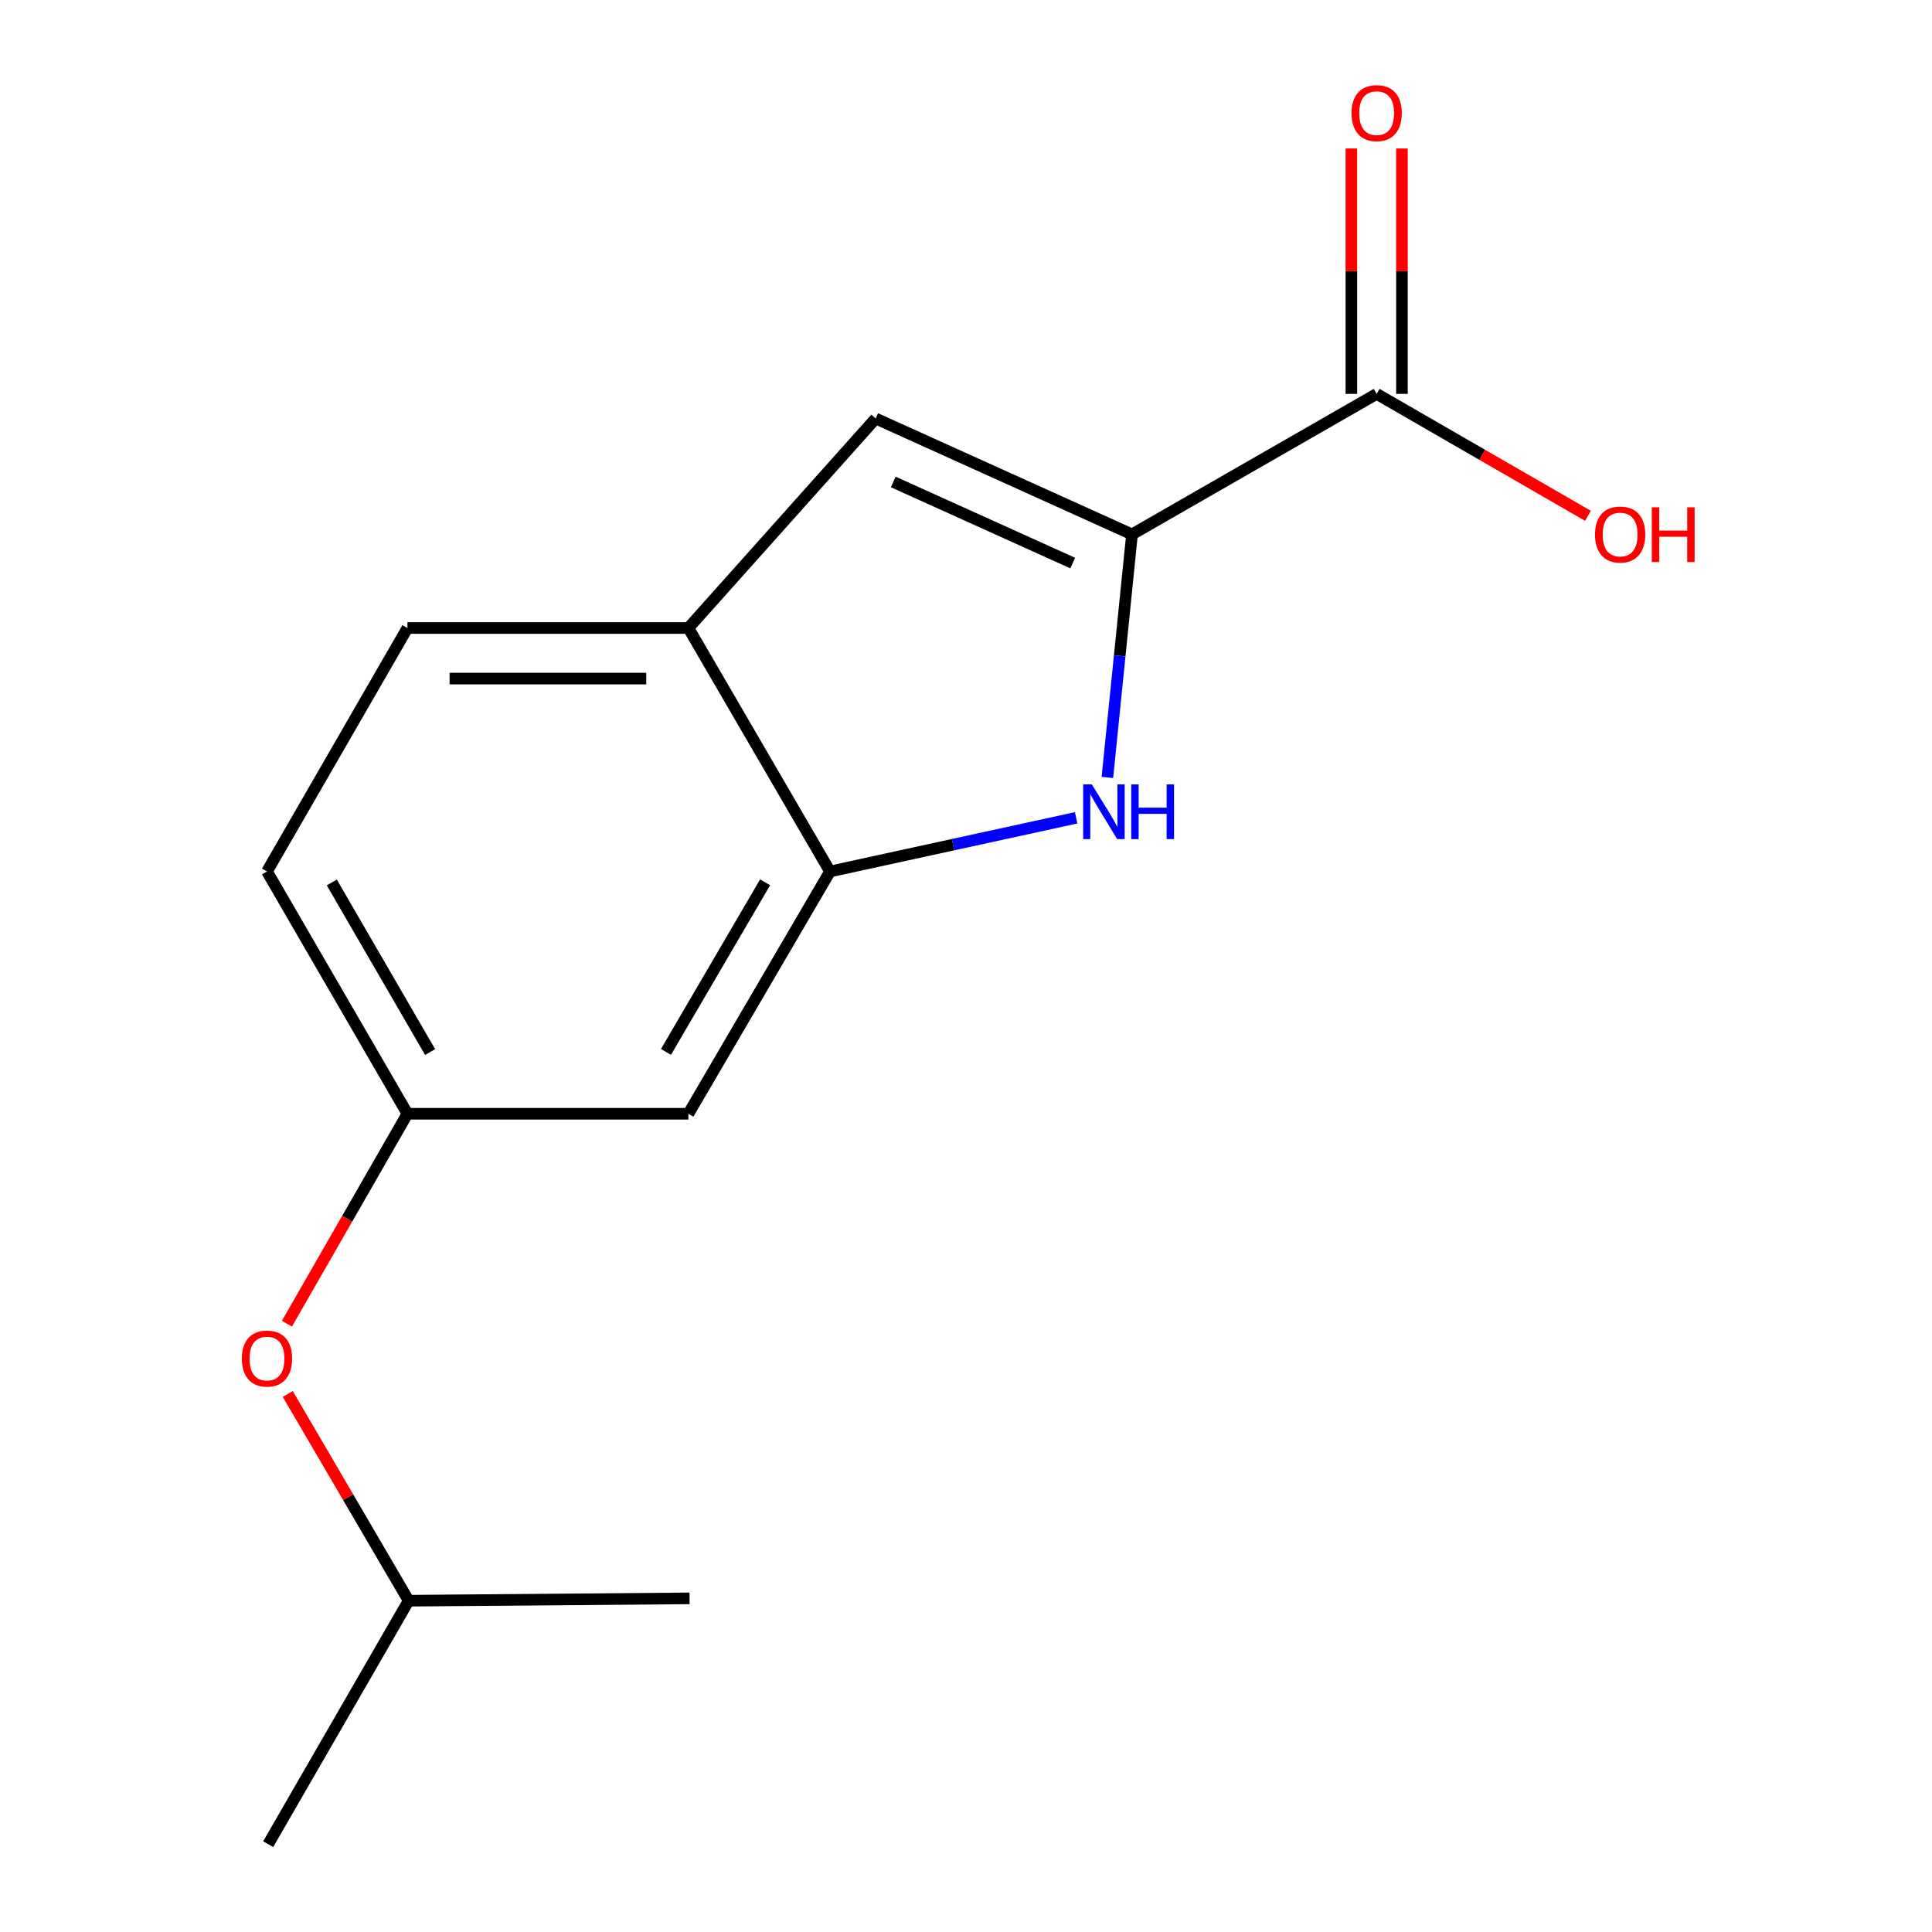 <?xml version='1.0' encoding='iso-8859-1'?>
<svg version='1.1' baseProfile='full'
              xmlns='http://www.w3.org/2000/svg'
                      xmlns:rdkit='http://www.rdkit.org/xml'
                      xmlns:xlink='http://www.w3.org/1999/xlink'
                  xml:space='preserve'
width='1000px' height='1000px' viewBox='0 0 1000 1000'>
<!-- END OF HEADER -->
<rect style='opacity:1.0;fill:#FFFFFF;stroke:none' width='1000' height='1000' x='0' y='0'> </rect>
<path class='bond-0' d='M 585.922,276.593 L 579.552,339.496' style='fill:none;fill-rule:evenodd;stroke:#000000;stroke-width:6px;stroke-linecap:butt;stroke-linejoin:miter;stroke-opacity:1' />
<path class='bond-0' d='M 579.552,339.496 L 573.181,402.398' style='fill:none;fill-rule:evenodd;stroke:#0000FF;stroke-width:6px;stroke-linecap:butt;stroke-linejoin:miter;stroke-opacity:1' />
<path class='bond-1' d='M 585.922,276.593 L 453.24,216.613' style='fill:none;fill-rule:evenodd;stroke:#000000;stroke-width:6px;stroke-linecap:butt;stroke-linejoin:miter;stroke-opacity:1' />
<path class='bond-1' d='M 555.239,291.445 L 462.361,249.459' style='fill:none;fill-rule:evenodd;stroke:#000000;stroke-width:6px;stroke-linecap:butt;stroke-linejoin:miter;stroke-opacity:1' />
<path class='bond-3' d='M 585.922,276.593 L 712.556,203.876' style='fill:none;fill-rule:evenodd;stroke:#000000;stroke-width:6px;stroke-linecap:butt;stroke-linejoin:miter;stroke-opacity:1' />
<path class='bond-2' d='M 557.014,423.299 L 493.313,437.189' style='fill:none;fill-rule:evenodd;stroke:#0000FF;stroke-width:6px;stroke-linecap:butt;stroke-linejoin:miter;stroke-opacity:1' />
<path class='bond-2' d='M 493.313,437.189 L 429.611,451.079' style='fill:none;fill-rule:evenodd;stroke:#000000;stroke-width:6px;stroke-linecap:butt;stroke-linejoin:miter;stroke-opacity:1' />
<path class='bond-4' d='M 453.24,216.613 L 356.312,325.056' style='fill:none;fill-rule:evenodd;stroke:#000000;stroke-width:6px;stroke-linecap:butt;stroke-linejoin:miter;stroke-opacity:1' />
<path class='bond-5' d='M 429.611,451.079 L 356.312,576.477' style='fill:none;fill-rule:evenodd;stroke:#000000;stroke-width:6px;stroke-linecap:butt;stroke-linejoin:miter;stroke-opacity:1' />
<path class='bond-5' d='M 396.021,456.681 L 344.711,544.459' style='fill:none;fill-rule:evenodd;stroke:#000000;stroke-width:6px;stroke-linecap:butt;stroke-linejoin:miter;stroke-opacity:1' />
<path class='bond-15' d='M 429.611,451.079 L 356.312,325.056' style='fill:none;fill-rule:evenodd;stroke:#000000;stroke-width:6px;stroke-linecap:butt;stroke-linejoin:miter;stroke-opacity:1' />
<path class='bond-7' d='M 725.642,203.876 L 725.642,140.37' style='fill:none;fill-rule:evenodd;stroke:#000000;stroke-width:6px;stroke-linecap:butt;stroke-linejoin:miter;stroke-opacity:1' />
<path class='bond-7' d='M 725.642,140.37 L 725.642,76.865' style='fill:none;fill-rule:evenodd;stroke:#FF0000;stroke-width:6px;stroke-linecap:butt;stroke-linejoin:miter;stroke-opacity:1' />
<path class='bond-7' d='M 699.469,203.876 L 699.469,140.37' style='fill:none;fill-rule:evenodd;stroke:#000000;stroke-width:6px;stroke-linecap:butt;stroke-linejoin:miter;stroke-opacity:1' />
<path class='bond-7' d='M 699.469,140.37 L 699.469,76.865' style='fill:none;fill-rule:evenodd;stroke:#FF0000;stroke-width:6px;stroke-linecap:butt;stroke-linejoin:miter;stroke-opacity:1' />
<path class='bond-10' d='M 712.556,203.876 L 767.248,235.434' style='fill:none;fill-rule:evenodd;stroke:#000000;stroke-width:6px;stroke-linecap:butt;stroke-linejoin:miter;stroke-opacity:1' />
<path class='bond-10' d='M 767.248,235.434 L 821.941,266.993' style='fill:none;fill-rule:evenodd;stroke:#FF0000;stroke-width:6px;stroke-linecap:butt;stroke-linejoin:miter;stroke-opacity:1' />
<path class='bond-8' d='M 356.312,325.056 L 210.892,325.056' style='fill:none;fill-rule:evenodd;stroke:#000000;stroke-width:6px;stroke-linecap:butt;stroke-linejoin:miter;stroke-opacity:1' />
<path class='bond-8' d='M 334.499,351.229 L 232.705,351.229' style='fill:none;fill-rule:evenodd;stroke:#000000;stroke-width:6px;stroke-linecap:butt;stroke-linejoin:miter;stroke-opacity:1' />
<path class='bond-6' d='M 356.312,576.477 L 210.892,576.477' style='fill:none;fill-rule:evenodd;stroke:#000000;stroke-width:6px;stroke-linecap:butt;stroke-linejoin:miter;stroke-opacity:1' />
<path class='bond-9' d='M 210.892,576.477 L 179.7,630.808' style='fill:none;fill-rule:evenodd;stroke:#000000;stroke-width:6px;stroke-linecap:butt;stroke-linejoin:miter;stroke-opacity:1' />
<path class='bond-9' d='M 179.7,630.808 L 148.507,685.14' style='fill:none;fill-rule:evenodd;stroke:#FF0000;stroke-width:6px;stroke-linecap:butt;stroke-linejoin:miter;stroke-opacity:1' />
<path class='bond-16' d='M 210.892,576.477 L 138.19,451.079' style='fill:none;fill-rule:evenodd;stroke:#000000;stroke-width:6px;stroke-linecap:butt;stroke-linejoin:miter;stroke-opacity:1' />
<path class='bond-16' d='M 222.63,544.54 L 171.738,456.761' style='fill:none;fill-rule:evenodd;stroke:#000000;stroke-width:6px;stroke-linecap:butt;stroke-linejoin:miter;stroke-opacity:1' />
<path class='bond-11' d='M 210.892,325.056 L 138.19,451.079' style='fill:none;fill-rule:evenodd;stroke:#000000;stroke-width:6px;stroke-linecap:butt;stroke-linejoin:miter;stroke-opacity:1' />
<path class='bond-12' d='M 148.943,721.502 L 180.231,775.012' style='fill:none;fill-rule:evenodd;stroke:#FF0000;stroke-width:6px;stroke-linecap:butt;stroke-linejoin:miter;stroke-opacity:1' />
<path class='bond-12' d='M 180.231,775.012 L 211.518,828.523' style='fill:none;fill-rule:evenodd;stroke:#000000;stroke-width:6px;stroke-linecap:butt;stroke-linejoin:miter;stroke-opacity:1' />
<path class='bond-13' d='M 211.518,828.523 L 138.8,954.545' style='fill:none;fill-rule:evenodd;stroke:#000000;stroke-width:6px;stroke-linecap:butt;stroke-linejoin:miter;stroke-opacity:1' />
<path class='bond-14' d='M 211.518,828.523 L 356.909,827.316' style='fill:none;fill-rule:evenodd;stroke:#000000;stroke-width:6px;stroke-linecap:butt;stroke-linejoin:miter;stroke-opacity:1' />
<path  class='atom-1' d='M 565.122 406.006
L 574.402 421.006
Q 575.322 422.486, 576.802 425.166
Q 578.282 427.846, 578.362 428.006
L 578.362 406.006
L 582.122 406.006
L 582.122 434.326
L 578.242 434.326
L 568.282 417.926
Q 567.122 416.006, 565.882 413.806
Q 564.682 411.606, 564.322 410.926
L 564.322 434.326
L 560.642 434.326
L 560.642 406.006
L 565.122 406.006
' fill='#0000FF'/>
<path  class='atom-1' d='M 585.522 406.006
L 589.362 406.006
L 589.362 418.046
L 603.842 418.046
L 603.842 406.006
L 607.682 406.006
L 607.682 434.326
L 603.842 434.326
L 603.842 421.246
L 589.362 421.246
L 589.362 434.326
L 585.522 434.326
L 585.522 406.006
' fill='#0000FF'/>
<path  class='atom-8' d='M 699.556 58.55
Q 699.556 51.75, 702.916 47.95
Q 706.276 44.15, 712.556 44.15
Q 718.836 44.15, 722.196 47.95
Q 725.556 51.75, 725.556 58.55
Q 725.556 65.43, 722.156 69.35
Q 718.756 73.23, 712.556 73.23
Q 706.316 73.23, 702.916 69.35
Q 699.556 65.47, 699.556 58.55
M 712.556 70.03
Q 716.876 70.03, 719.196 67.15
Q 721.556 64.23, 721.556 58.55
Q 721.556 52.99, 719.196 50.19
Q 716.876 47.35, 712.556 47.35
Q 708.236 47.35, 705.876 50.15
Q 703.556 52.95, 703.556 58.55
Q 703.556 64.27, 705.876 67.15
Q 708.236 70.03, 712.556 70.03
' fill='#FF0000'/>
<path  class='atom-10' d='M 125.19 703.19
Q 125.19 696.39, 128.55 692.59
Q 131.91 688.79, 138.19 688.79
Q 144.47 688.79, 147.83 692.59
Q 151.19 696.39, 151.19 703.19
Q 151.19 710.07, 147.79 713.99
Q 144.39 717.87, 138.19 717.87
Q 131.95 717.87, 128.55 713.99
Q 125.19 710.11, 125.19 703.19
M 138.19 714.67
Q 142.51 714.67, 144.83 711.79
Q 147.19 708.87, 147.19 703.19
Q 147.19 697.63, 144.83 694.83
Q 142.51 691.99, 138.19 691.99
Q 133.87 691.99, 131.51 694.79
Q 129.19 697.59, 129.19 703.19
Q 129.19 708.91, 131.51 711.79
Q 133.87 714.67, 138.19 714.67
' fill='#FF0000'/>
<path  class='atom-11' d='M 825.579 276.673
Q 825.579 269.873, 828.939 266.073
Q 832.299 262.273, 838.579 262.273
Q 844.859 262.273, 848.219 266.073
Q 851.579 269.873, 851.579 276.673
Q 851.579 283.553, 848.179 287.473
Q 844.779 291.353, 838.579 291.353
Q 832.339 291.353, 828.939 287.473
Q 825.579 283.593, 825.579 276.673
M 838.579 288.153
Q 842.899 288.153, 845.219 285.273
Q 847.579 282.353, 847.579 276.673
Q 847.579 271.113, 845.219 268.313
Q 842.899 265.473, 838.579 265.473
Q 834.259 265.473, 831.899 268.273
Q 829.579 271.073, 829.579 276.673
Q 829.579 282.393, 831.899 285.273
Q 834.259 288.153, 838.579 288.153
' fill='#FF0000'/>
<path  class='atom-11' d='M 854.979 262.593
L 858.819 262.593
L 858.819 274.633
L 873.299 274.633
L 873.299 262.593
L 877.139 262.593
L 877.139 290.913
L 873.299 290.913
L 873.299 277.833
L 858.819 277.833
L 858.819 290.913
L 854.979 290.913
L 854.979 262.593
' fill='#FF0000'/>
</svg>
